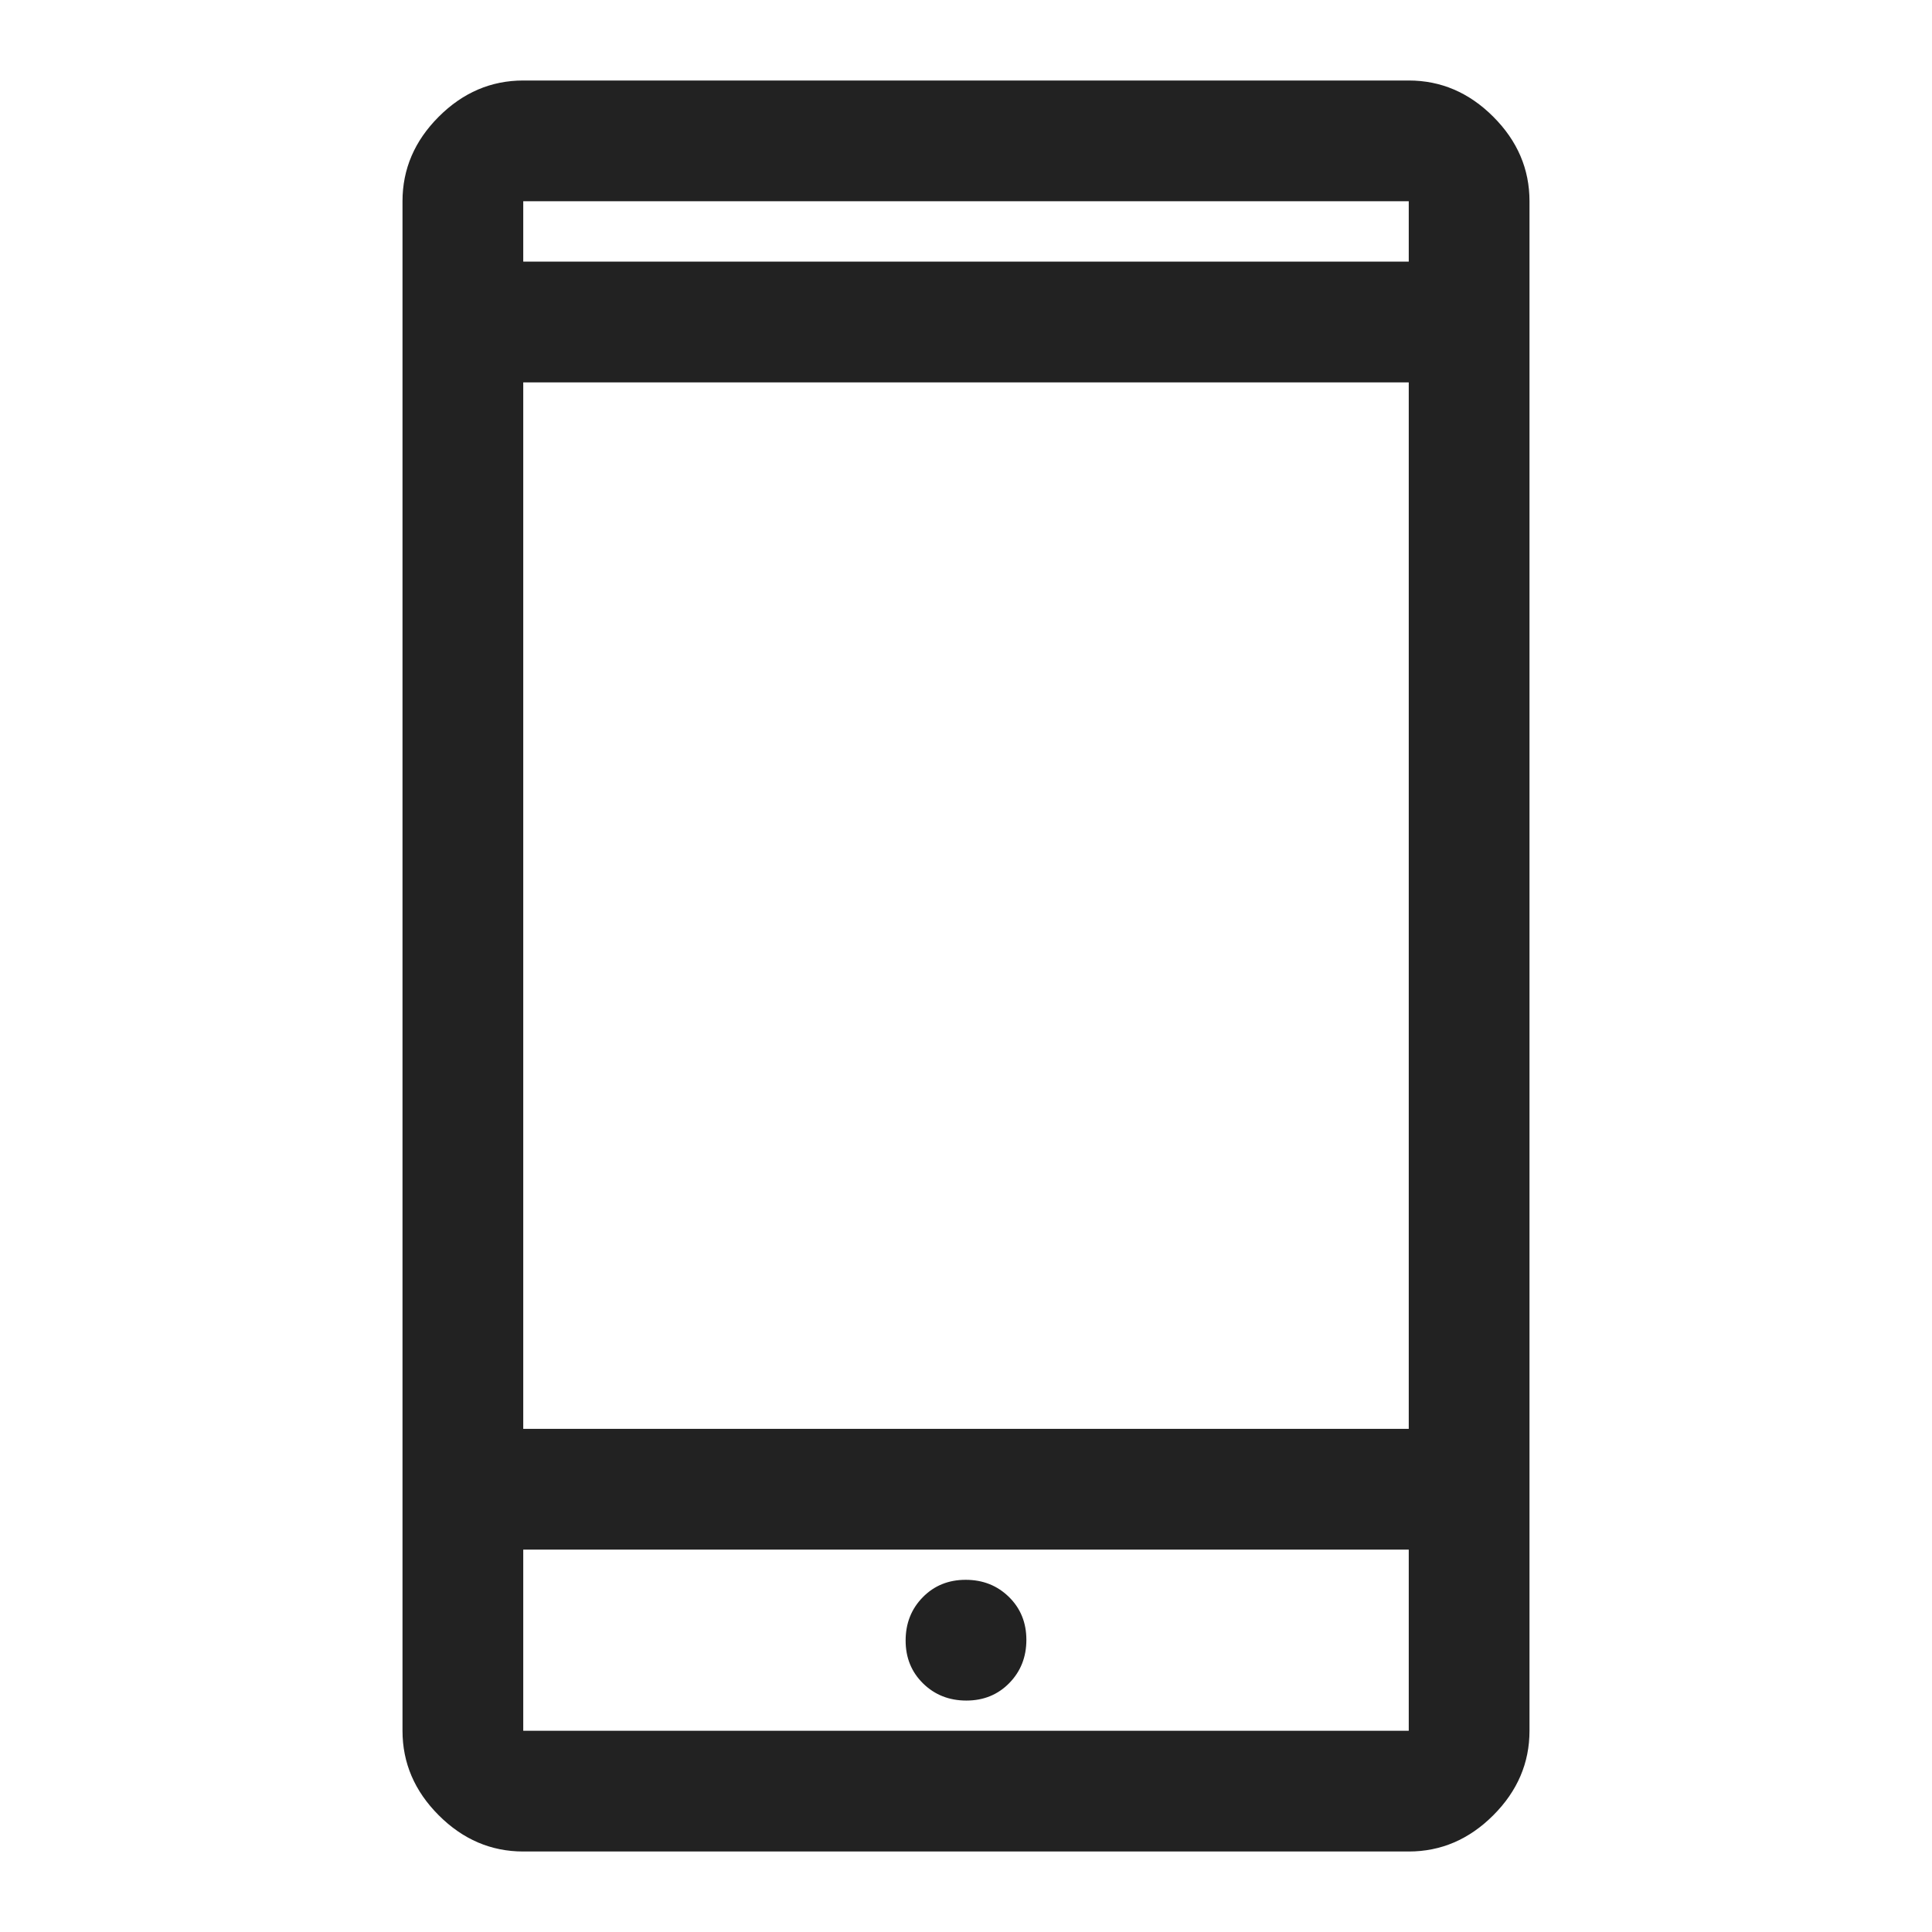 <svg width="48" height="48" viewBox="0 0 48 48" fill="none" xmlns="http://www.w3.org/2000/svg">
<path d="M13 46C12.2 46 11.5 45.7 10.9 45.1C10.3 44.5 10 43.8 10 43V5C10 4.2 10.3 3.5 10.9 2.9C11.5 2.3 12.2 2 13 2H35C35.8 2 36.5 2.3 37.1 2.9C37.7 3.5 38 4.2 38 5V43C38 43.8 37.7 44.5 37.1 45.1C36.5 45.7 35.8 46 35 46H13ZM13 38.5V43H35V38.5H13ZM24.009 42.25C24.436 42.25 24.792 42.105 25.075 41.816C25.358 41.527 25.5 41.169 25.5 40.741C25.5 40.314 25.355 39.958 25.066 39.675C24.777 39.392 24.419 39.25 23.991 39.25C23.564 39.25 23.208 39.395 22.925 39.684C22.642 39.973 22.5 40.331 22.5 40.759C22.5 41.186 22.645 41.542 22.934 41.825C23.223 42.108 23.581 42.25 24.009 42.25ZM13 35.5H35V9.5H13V35.5ZM13 6.5H35V5H13V6.5Z" fill="#222222"/>
</svg>
